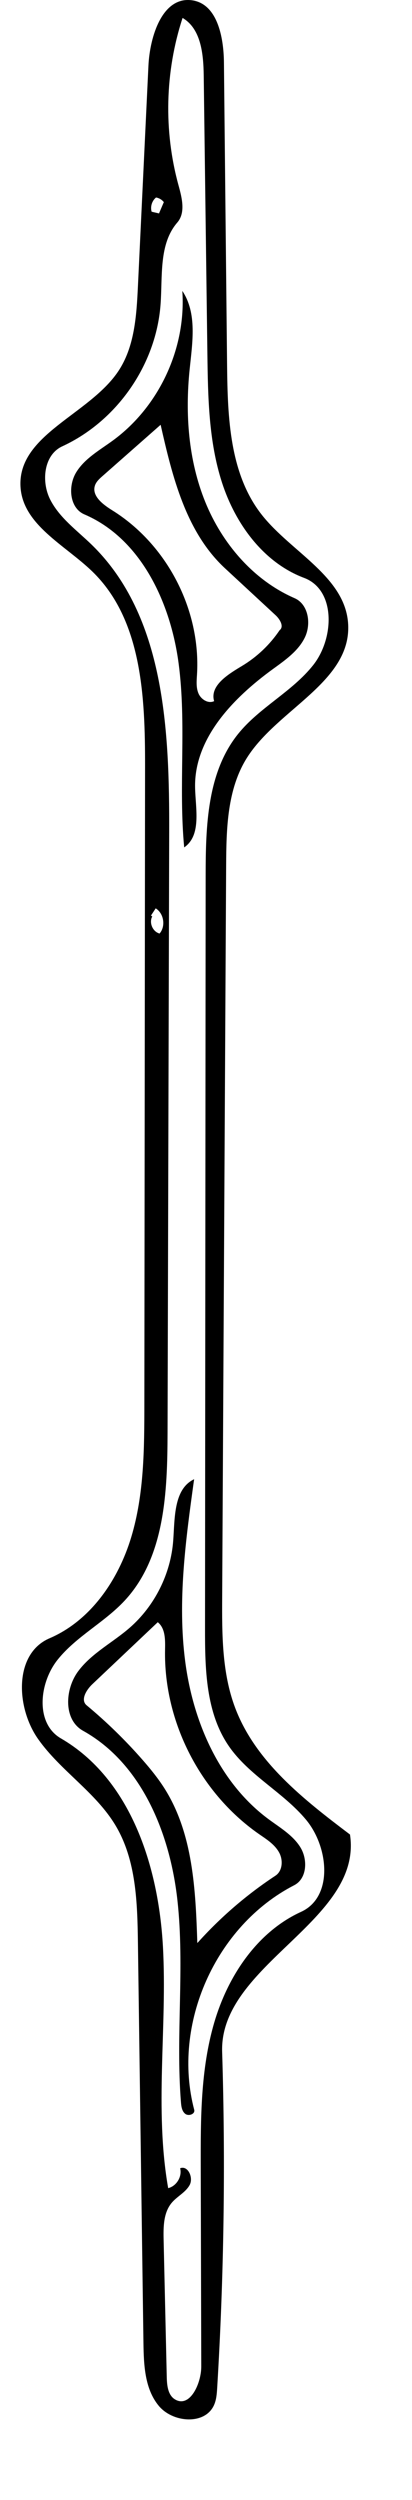 <?xml version="1.0" encoding="utf-8"?>
<!-- Generator: Adobe Illustrator 16.0.0, SVG Export Plug-In . SVG Version: 6.00 Build 0)  -->
<!DOCTYPE svg PUBLIC "-//W3C//DTD SVG 1.1//EN" "http://www.w3.org/Graphics/SVG/1.1/DTD/svg11.dtd">
<svg version="1.1" id="Contours" xmlns="http://www.w3.org/2000/svg" xmlns:xlink="http://www.w3.org/1999/xlink" x="0px" y="0px"
	 width="133.389px" height="809.07px" viewBox="0 0 133.389 809.07" enable-background="new 0 0 133.389 809.07"
	 xml:space="preserve">
<desc  xmlns:shape="http://adobe.com/products/shape">
	<shape:version>1.1.1</shape:version>
	<shape:captureDetail>1.000000</shape:captureDetail>
	<shape:source>2</shape:source>
</desc>
<path d="M86.884,588.703c3.731,2.771,7.942,5.205,10.376,9.164c2.434,3.961,2.137,10.119-1.995,12.248
	c-25.497,13.129-39.687,45.012-32.372,72.742c0.284,1.344-1.819,2.104-2.903,1.262s-1.296-2.369-1.404-3.738
	c-1.729-21.717,1.241-43.648-1.134-65.305c-2.375-21.654-11.537-44.34-30.567-54.941c-6.373-3.551-5.928-13.391-1.583-19.25
	c4.346-5.859,11.167-9.273,16.665-14.068c8.143-7.104,13.33-17.494,14.115-28.271c0.534-7.344,0.129-16.637,6.767-19.824
	c-2.716,19.562-5.436,39.406-2.884,58.99C62.515,557.296,71.027,576.929,86.884,588.703 M89.176,607.039
	c2.292-1.51,2.526-4.969,1.25-7.398s-3.635-4.066-5.905-5.607c-19.466-13.213-31.565-36.627-31.083-60.15
	c0.065-3.182,0.122-6.893-2.363-8.881c-7.064,6.691-14.129,13.381-21.193,20.072c-1.943,1.84-3.899,5.1-1.842,6.812
	c6.492,5.4,12.557,11.316,18.118,17.672c2.591,2.959,5.078,6.025,7.173,9.354c9.169,14.582,9.997,32.717,10.557,49.932
	C71.332,620.529,79.855,613.179,89.176,607.039z"/>
<path d="M84.885,166.771c9.568,12.03,27.044,19.961,27.837,35.312c0.96,18.59-22.792,27.387-32.74,43.12
	c-6.438,10.18-6.702,22.942-6.768,34.986c-0.427,78.882-0.854,157.765-1.282,236.646c-0.065,12.068-0.077,24.451,4.155,35.754
	c6.577,17.564,22.263,29.816,37.224,41.125c4.276,27.965-42.268,42.039-41.391,70.314c1.125,36.24,0.591,72.533-1.6,108.725
	c-0.117,1.934-0.251,3.918-1.059,5.68c-2.968,6.475-13.36,5.65-17.886,0.148c-4.524-5.502-4.834-13.229-4.932-20.352
	c-0.596-43.141-1.191-86.281-1.787-129.42c-0.18-13.033-0.543-26.746-7.203-37.949c-6.421-10.803-17.84-17.742-25.088-28.008
	c-7.248-10.268-7.891-27.686,3.658-32.641c13.323-5.717,22.296-18.873,26.472-32.756c4.177-13.885,4.227-28.625,4.242-43.123
	c0.076-68.812,0.151-137.624,0.227-206.436c0.024-22.36-1-47.344-17.048-62.915c-8.872-8.609-22.557-15.096-23.276-27.438
	c-0.981-16.849,22.104-23.282,31.563-37.26c5.364-7.927,5.993-18.029,6.449-27.59c1.135-23.809,2.271-47.618,3.405-71.426
	c0.457-9.589,4.567-22.475,14.08-21.178c8.172,1.113,10.278,11.816,10.363,20.063c0.341,32.704,0.681,65.407,1.021,98.111
	C73.7,135.197,74.344,153.519,84.885,166.771 M29.668,176.271c23.739,23.093,25.199,60.104,25.109,93.221
	c-0.177,64.727-0.354,129.455-0.529,194.182c-0.053,19.148-0.837,40.258-13.851,54.303c-6.57,7.092-15.673,11.584-21.715,19.131
	c-6.041,7.547-7.333,20.639,1.027,25.49c22.572,13.1,31.619,41.348,33.044,67.404c1.426,26.059-2.813,52.455,1.697,78.16
	c2.707-0.664,4.56-3.742,3.877-6.443c2.533-1.01,4.38,3.074,3.057,5.457c-1.323,2.385-4.037,3.633-5.789,5.723
	c-2.679,3.195-2.718,7.771-2.622,11.939c0.34,14.838,0.68,29.678,1.019,44.516c0.062,2.672,0.38,5.812,2.678,7.18
	c4.795,2.852,8.507-5.117,8.492-10.695c-0.057-21.49-0.113-42.979-0.169-64.469c-0.042-15.693-0.049-31.643,4.343-46.711
	c4.391-15.068,13.871-29.404,28.146-35.928c10.491-4.795,8.967-20.969,1.581-29.83c-7.385-8.859-18.441-14.297-24.978-23.801
	c-7.46-10.848-7.718-24.926-7.707-38.09c0.068-81.221,0.137-162.442,0.204-243.662c0.014-15.969,0.48-33.299,10.461-45.765
	c6.899-8.618,17.498-13.672,24.352-22.327c6.854-8.654,7.381-24.344-2.95-28.233c-13.143-4.947-22.256-17.486-26.574-30.849
	c-4.318-13.362-4.542-27.651-4.728-41.693c-0.396-30.02-0.791-60.039-1.187-90.058c-0.092-6.931-0.867-15.109-6.846-18.618
	c-5.702,17.426-6.162,36.53-1.304,54.21c1.107,4.03,2.331,8.832-0.4,11.995c-6.024,6.979-4.743,17.352-5.425,26.546
	c-1.444,19.471-14.095,37.714-31.824,45.893c-6.005,2.77-6.885,11.432-3.861,17.313C19.32,167.644,24.927,171.659,29.668,176.271
	 M49.303,296.576c-1.123,2.026,0.122,4.957,2.361,5.553c2.042-2.368,1.402-6.516-1.259-8.157c-0.511,0.783-1.022,1.565-1.533,2.348
	 M51.541,68.923c0.5-1.167,0.999-2.333,1.499-3.5c-0.613-0.792-1.532-1.342-2.521-1.508c-1.322,1.075-1.909,2.973-1.425,4.606
	c0.806,0.186,1.61,0.373,2.416,0.559L51.541,68.923z"/>
<path d="M88.283,216.586c-12.867,9.367-25.481,22.451-25.121,38.362c0.155,6.866,2.113,15.385-3.528,19.302
	c-1.877-19.803,0.811-39.886-1.813-59.604s-12.223-40.333-30.505-48.172c-4.849-2.079-5.382-9.2-2.602-13.683
	c2.779-4.483,7.634-7.15,11.886-10.271c14.952-10.974,23.712-29.871,22.425-48.373c4.845,7.212,3.266,16.735,2.376,25.378
	c-1.488,14.461-0.416,29.411,5.039,42.887c5.456,13.476,15.6,25.367,28.927,31.175c4.506,1.964,5.472,8.348,3.31,12.762
	C96.514,210.763,92.257,213.693,88.283,216.586 M90.526,203.959c1.518-1.162,0.121-3.532-1.28-4.832
	c-5.467-5.067-10.934-10.134-16.4-15.202c-12.647-11.725-17.044-29.628-20.839-46.452c-6.283,5.541-12.565,11.082-18.849,16.623
	c-0.985,0.869-2.013,1.799-2.423,3.048c-1.098,3.346,2.581,6.132,5.571,7.991c17.771,11.043,28.727,32.216,27.479,53.101
	c-0.125,2.093-0.347,4.285,0.485,6.209c0.832,1.925,3.169,3.389,5.053,2.466c-1.456-5.032,4.504-8.674,8.996-11.37
	C83.169,212.634,87.368,208.649,90.526,203.959z"/>
</svg>

